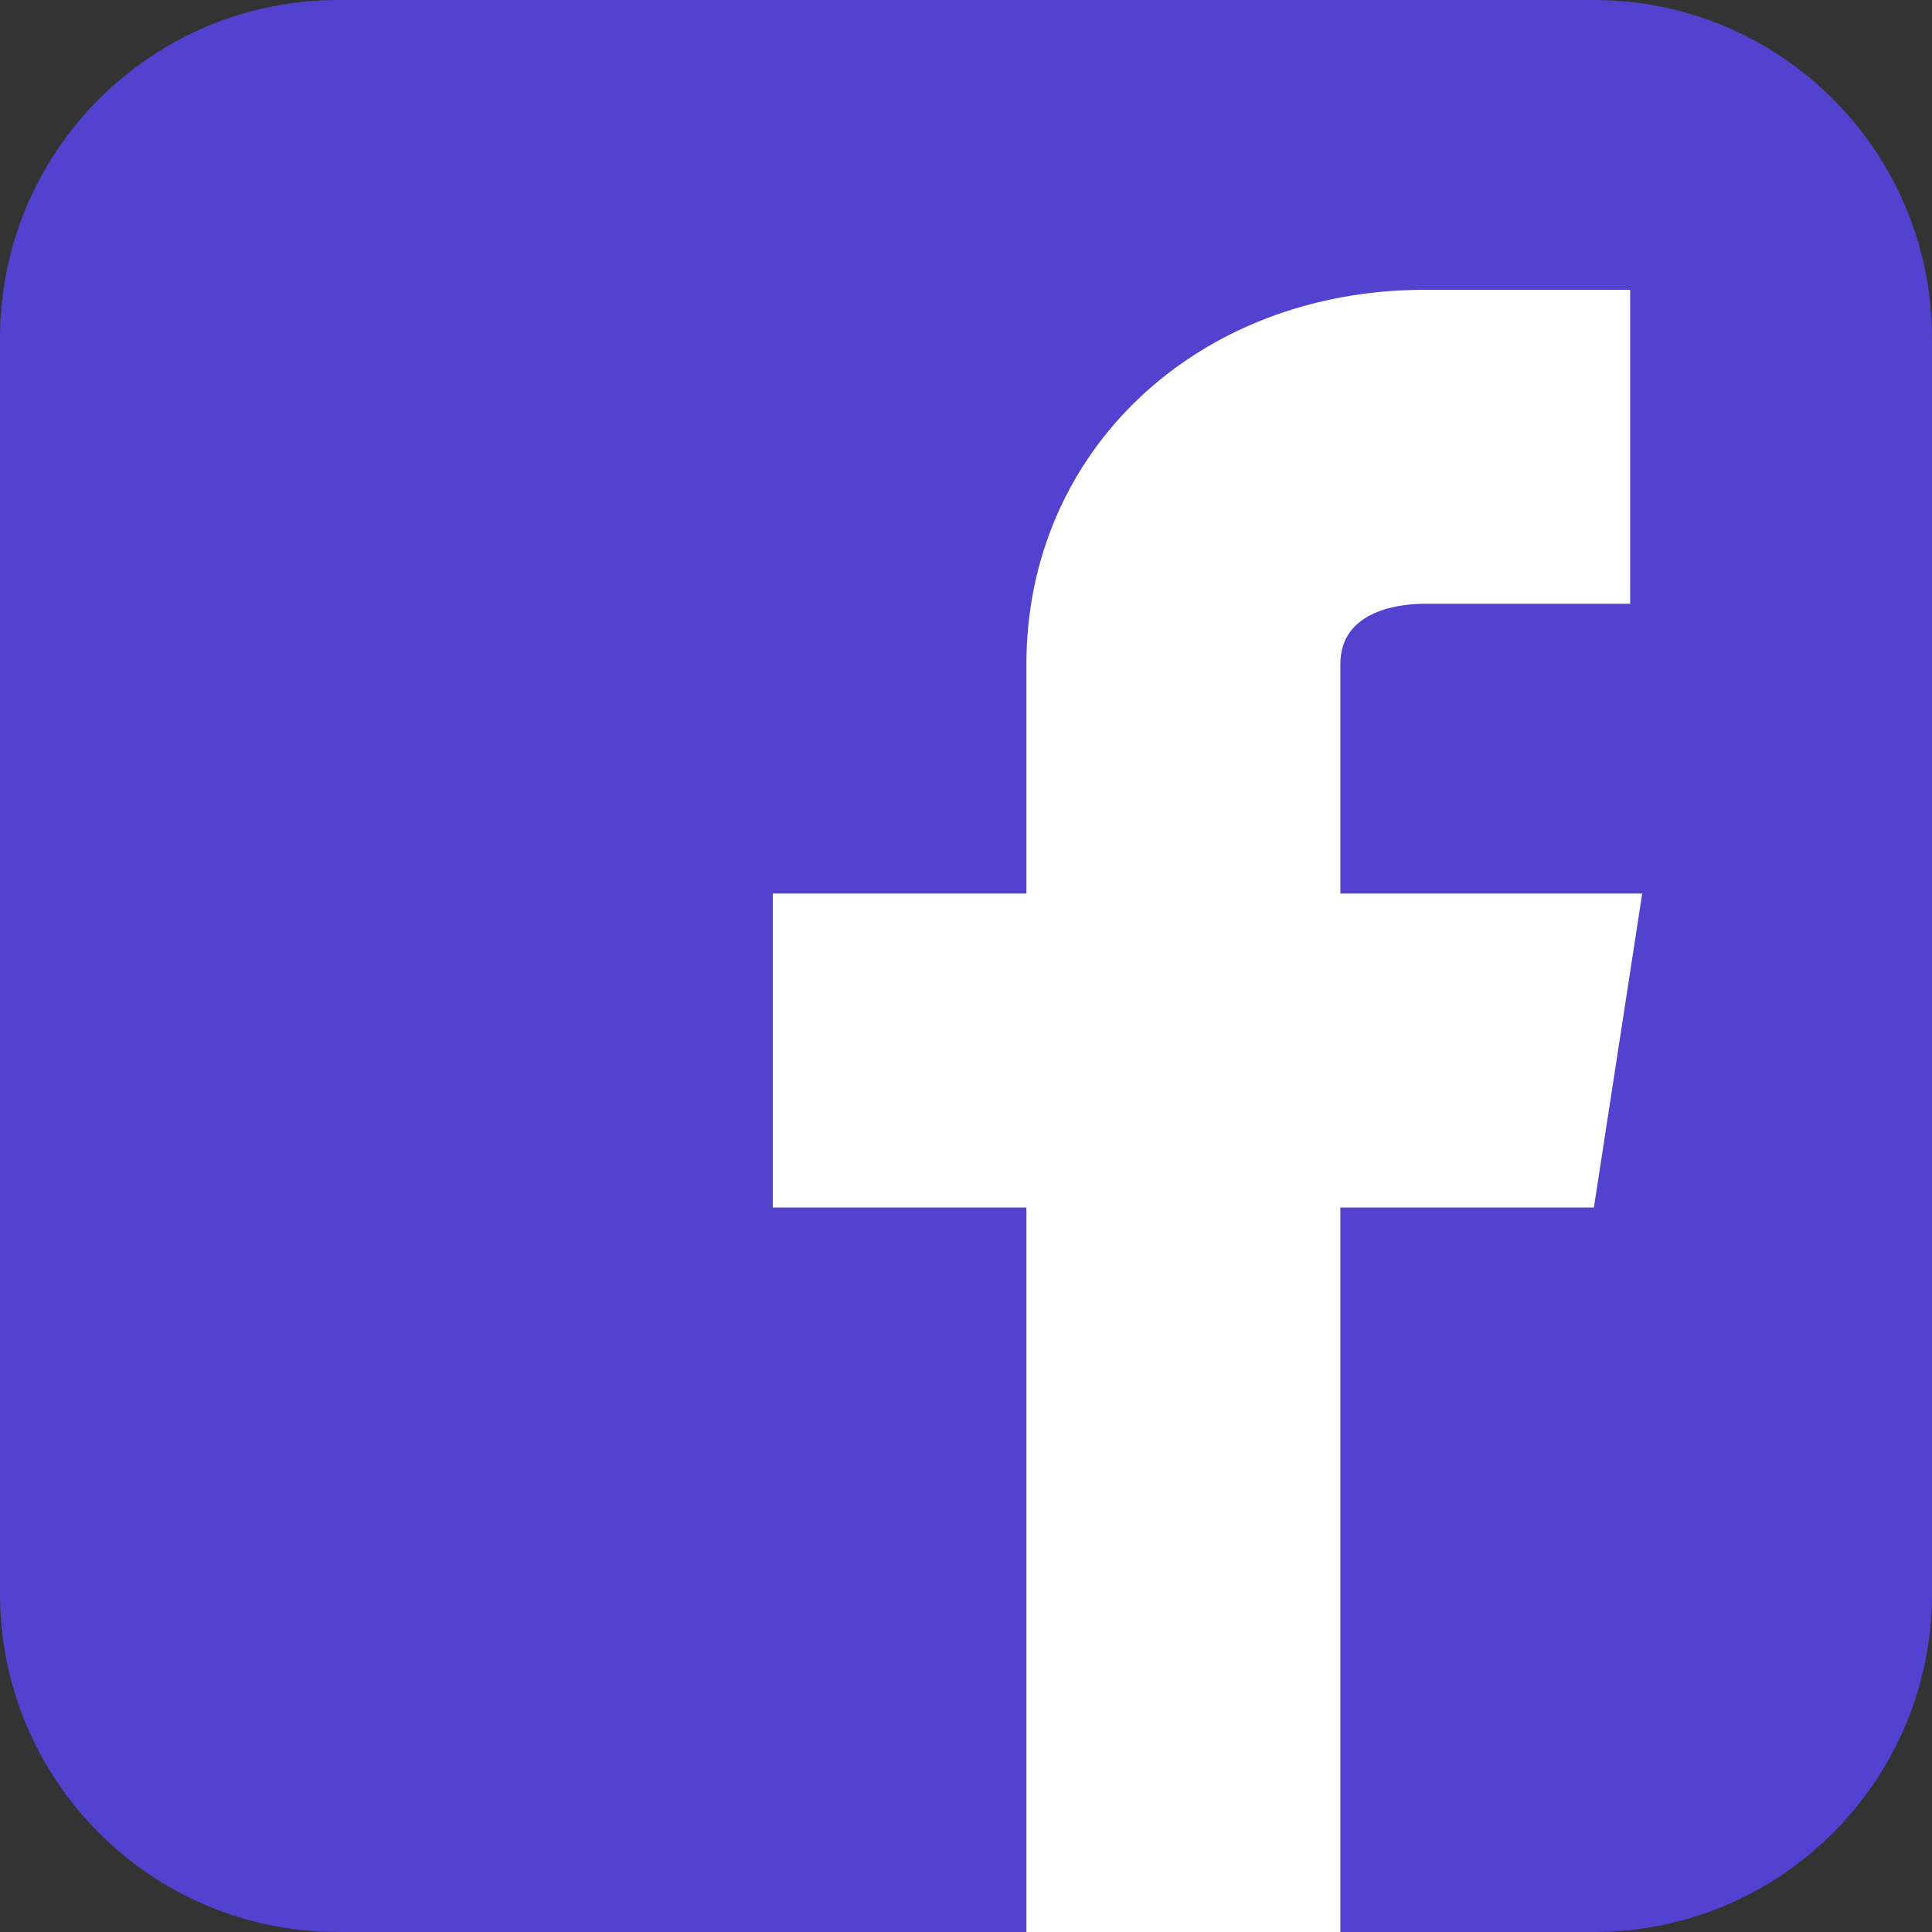 <svg width="22" height="22" viewBox="0 0 22 22" fill="none" xmlns="http://www.w3.org/2000/svg">
<rect x="0" y="0" width="22" height="22" fill="#333333" stroke="none"/>
<g clip-path="url(#clip0_552_1513)">
<path d="M18.15 0H3.85C1.724 0 0 1.724 0 3.85V18.15C0 20.276 1.724 22 3.85 22H18.15C20.276 22 22 20.276 22 18.15V3.85C22 1.724 20.276 0 18.15 0Z" fill="#5143D0"/>
<path d="M18.7 10.175H15.263V7.562C15.263 6.923 15.998 6.875 16.225 6.875H18.563V3.3H16.225C13.637 3.3 11.688 5.132 11.688 7.562V10.175H8.8V13.75H11.688V22H15.263V13.75H18.15L18.7 10.175Z" fill="white"/>
</g>
<defs>
<clipPath id="clip0_552_1513">
<rect width="22" height="22" fill="white"/>
</clipPath>
</defs>
</svg>
